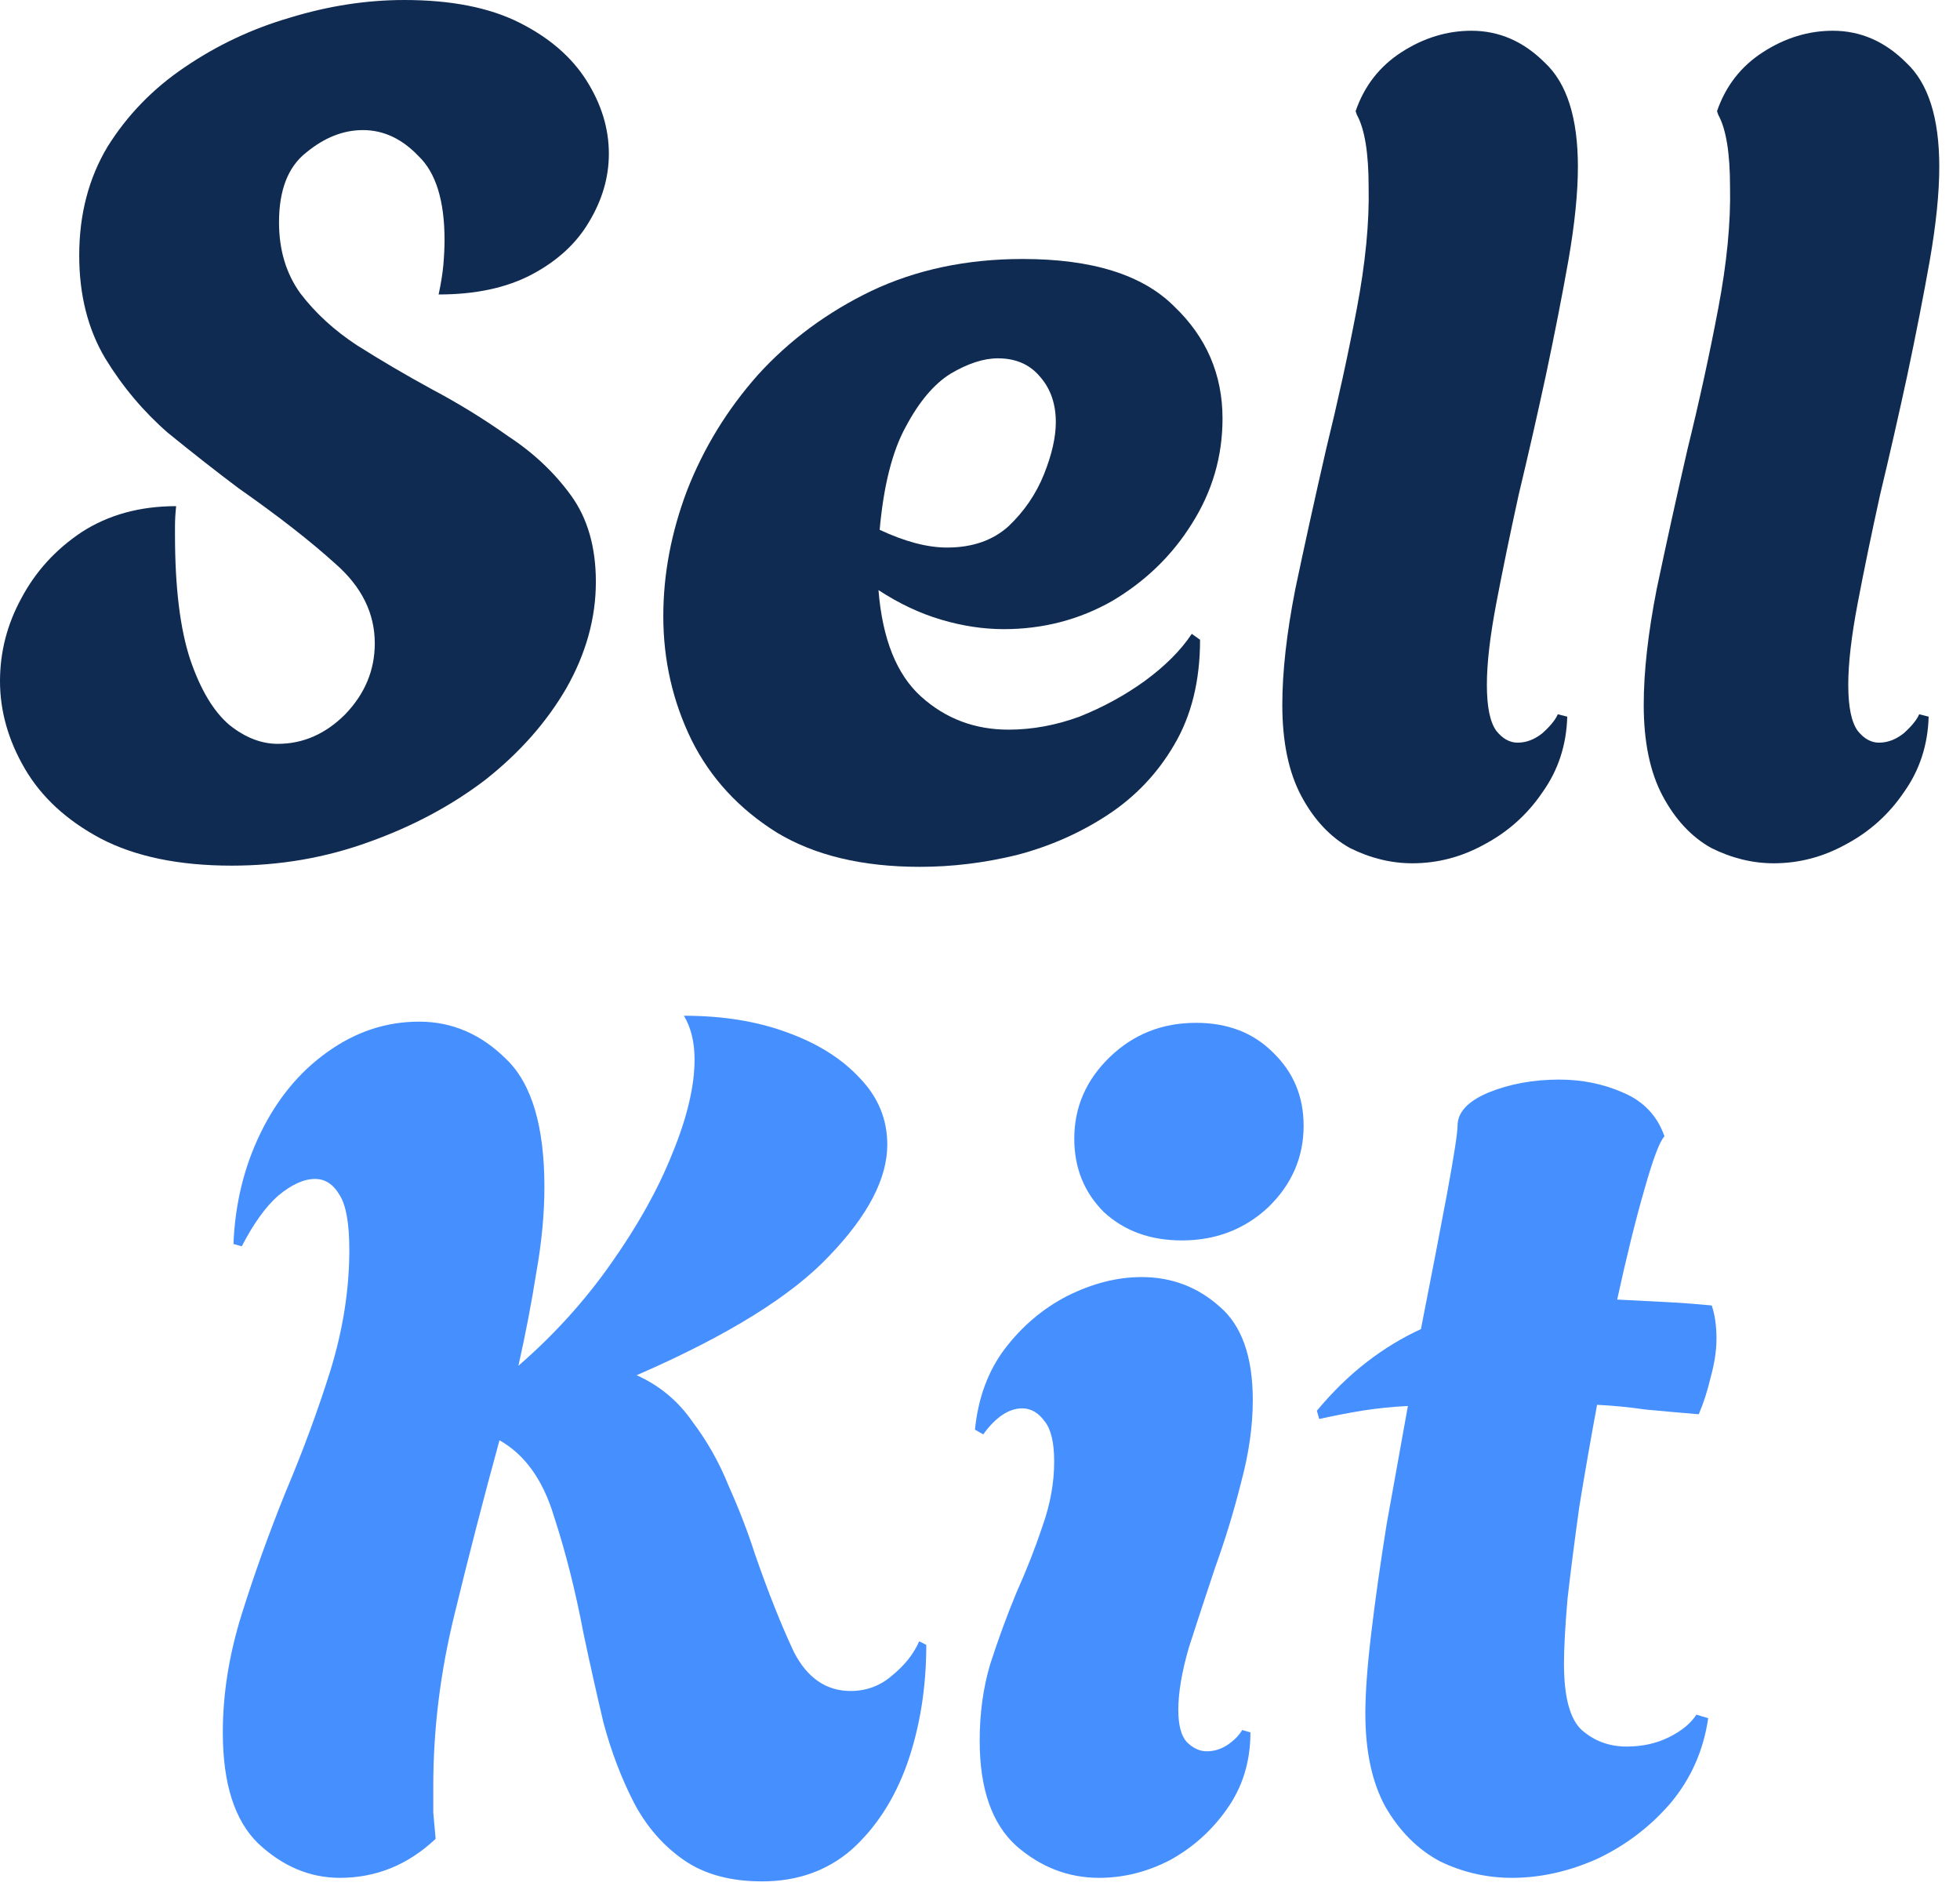 <svg width="79" height="76" viewBox="0 0 79 76" fill="none" xmlns="http://www.w3.org/2000/svg">
<path d="M71.494 34.787C70.636 34.787 69.794 34.58 68.968 34.167C68.174 33.722 67.523 33.024 67.014 32.071C66.506 31.117 66.252 29.894 66.252 28.401C66.252 27.067 66.427 25.51 66.776 23.731C67.157 21.92 67.57 20.046 68.015 18.108C68.492 16.17 68.905 14.28 69.254 12.437C69.604 10.595 69.762 8.959 69.731 7.529C69.731 6.163 69.572 5.194 69.254 4.622L69.207 4.479C69.556 3.463 70.175 2.668 71.065 2.097C71.954 1.525 72.892 1.239 73.876 1.239C74.988 1.239 75.973 1.668 76.831 2.525C77.721 3.351 78.165 4.749 78.165 6.719C78.165 7.767 78.038 9.022 77.784 10.483C77.53 11.913 77.228 13.454 76.879 15.106C76.529 16.726 76.164 18.331 75.783 19.919C75.433 21.507 75.131 22.969 74.877 24.303C74.623 25.637 74.496 26.733 74.496 27.591C74.496 28.481 74.623 29.1 74.877 29.45C75.131 29.767 75.417 29.926 75.735 29.926C76.084 29.926 76.418 29.799 76.736 29.545C77.053 29.259 77.26 29.005 77.355 28.782L77.736 28.878C77.705 30.021 77.371 31.038 76.736 31.928C76.132 32.817 75.354 33.516 74.401 34.024C73.479 34.533 72.51 34.787 71.494 34.787Z" fill="#102B52"/>
<path d="M56.927 34.787C56.07 34.787 55.228 34.58 54.402 34.167C53.608 33.722 52.956 33.024 52.448 32.071C51.94 31.117 51.685 29.894 51.685 28.401C51.685 27.067 51.86 25.51 52.21 23.731C52.591 21.92 53.004 20.046 53.449 18.108C53.925 16.17 54.338 14.28 54.688 12.437C55.037 10.595 55.196 8.959 55.164 7.529C55.164 6.163 55.005 5.194 54.688 4.622L54.64 4.479C54.989 3.463 55.609 2.668 56.498 2.097C57.388 1.525 58.325 1.239 59.31 1.239C60.422 1.239 61.407 1.668 62.265 2.525C63.154 3.351 63.599 4.749 63.599 6.719C63.599 7.767 63.472 9.022 63.218 10.483C62.964 11.913 62.662 13.454 62.312 15.106C61.963 16.726 61.597 18.331 61.216 19.919C60.867 21.507 60.565 22.969 60.311 24.303C60.057 25.637 59.93 26.733 59.93 27.591C59.93 28.481 60.057 29.1 60.311 29.45C60.565 29.767 60.851 29.926 61.169 29.926C61.518 29.926 61.852 29.799 62.169 29.545C62.487 29.259 62.694 29.005 62.789 28.782L63.17 28.878C63.138 30.021 62.805 31.038 62.169 31.928C61.566 32.817 60.787 33.516 59.834 34.024C58.913 34.533 57.944 34.787 56.927 34.787Z" fill="#102B52"/>
<path d="M37.076 34.93C34.757 34.93 32.835 34.469 31.31 33.548C29.785 32.595 28.642 31.356 27.879 29.831C27.117 28.274 26.735 26.606 26.735 24.827C26.735 23.144 27.053 21.46 27.688 19.776C28.356 18.061 29.309 16.504 30.548 15.106C31.818 13.708 33.343 12.58 35.122 11.723C36.933 10.865 38.966 10.436 41.222 10.436C44.018 10.436 46.051 11.071 47.322 12.342C48.624 13.581 49.275 15.09 49.275 16.869C49.275 18.394 48.862 19.808 48.036 21.11C47.242 22.381 46.178 23.414 44.844 24.208C43.509 24.97 42.048 25.352 40.459 25.352C39.633 25.352 38.792 25.224 37.934 24.97C37.076 24.716 36.234 24.319 35.408 23.779C35.567 25.749 36.139 27.178 37.124 28.068C38.109 28.957 39.284 29.402 40.65 29.402C41.603 29.402 42.556 29.227 43.509 28.878C44.462 28.497 45.336 28.02 46.13 27.448C46.956 26.845 47.592 26.209 48.036 25.542L48.37 25.78C48.37 27.432 48.021 28.846 47.322 30.022C46.654 31.165 45.765 32.102 44.653 32.833C43.541 33.564 42.318 34.104 40.984 34.453C39.681 34.771 38.379 34.93 37.076 34.93ZM38.172 22.064C39.189 22.064 40.015 21.778 40.65 21.206C41.285 20.602 41.762 19.903 42.08 19.109C42.397 18.315 42.556 17.616 42.556 17.012C42.556 16.282 42.35 15.678 41.937 15.201C41.524 14.693 40.952 14.439 40.221 14.439C39.649 14.439 39.014 14.645 38.315 15.058C37.648 15.471 37.044 16.186 36.504 17.203C35.964 18.188 35.615 19.57 35.456 21.349C36.472 21.825 37.378 22.064 38.172 22.064Z" fill="#102B52"/>
<path d="M9.34 34.882C7.212 34.882 5.448 34.517 4.051 33.786C2.684 33.056 1.668 32.118 1.001 30.975C0.334 29.831 0 28.656 0 27.448C0 26.273 0.286 25.161 0.858 24.113C1.43 23.032 2.24 22.143 3.288 21.444C4.368 20.745 5.639 20.396 7.1 20.396C7.069 20.682 7.053 20.952 7.053 21.206C7.053 21.428 7.053 21.539 7.053 21.539C7.053 23.668 7.259 25.352 7.672 26.591C8.085 27.798 8.609 28.672 9.245 29.212C9.88 29.72 10.531 29.974 11.199 29.974C12.215 29.974 13.121 29.577 13.915 28.783C14.709 27.957 15.106 27.004 15.106 25.924C15.106 24.716 14.582 23.652 13.534 22.731C12.517 21.809 11.214 20.793 9.626 19.681C8.736 19.014 7.783 18.267 6.767 17.441C5.782 16.583 4.94 15.583 4.241 14.439C3.542 13.264 3.193 11.882 3.193 10.293C3.193 8.641 3.574 7.18 4.336 5.909C5.131 4.638 6.163 3.574 7.434 2.716C8.736 1.827 10.15 1.16 11.675 0.715C13.232 0.238 14.773 0 16.297 0C18.172 0 19.713 0.302 20.92 0.905C22.127 1.509 23.032 2.287 23.636 3.24C24.24 4.194 24.541 5.178 24.541 6.195C24.541 7.148 24.271 8.069 23.731 8.959C23.223 9.817 22.461 10.515 21.444 11.056C20.427 11.596 19.173 11.866 17.679 11.866C17.775 11.421 17.838 11.024 17.87 10.674C17.902 10.293 17.918 9.96 17.918 9.674C17.918 8.085 17.568 6.957 16.869 6.29C16.202 5.591 15.456 5.242 14.63 5.242C13.835 5.242 13.073 5.544 12.342 6.147C11.612 6.719 11.246 7.656 11.246 8.959C11.246 10.071 11.532 11.024 12.104 11.818C12.708 12.612 13.47 13.311 14.391 13.915C15.344 14.518 16.345 15.106 17.393 15.678C18.474 16.25 19.506 16.885 20.491 17.584C21.508 18.251 22.349 19.046 23.017 19.967C23.684 20.888 24.017 22.048 24.017 23.445C24.017 24.907 23.62 26.337 22.826 27.734C22.032 29.1 20.952 30.323 19.586 31.404C18.22 32.452 16.647 33.294 14.868 33.929C13.121 34.565 11.278 34.882 9.34 34.882Z" fill="#102B52"/>
<path d="M60.941 75.669C59.924 75.669 58.955 75.447 58.034 75.002C57.145 74.525 56.414 73.795 55.842 72.81C55.302 71.825 55.032 70.57 55.032 69.045C55.032 68.219 55.111 67.139 55.27 65.805C55.429 64.47 55.636 63.009 55.89 61.421C56.176 59.832 56.462 58.244 56.747 56.655C56.112 56.687 55.493 56.751 54.889 56.846C54.317 56.941 53.745 57.052 53.173 57.179L53.078 56.846C53.714 56.083 54.381 55.432 55.08 54.892C55.779 54.352 56.509 53.907 57.272 53.558C57.685 51.461 58.034 49.65 58.32 48.125C58.606 46.569 58.749 45.647 58.749 45.361C58.749 44.821 59.162 44.377 59.988 44.027C60.846 43.678 61.799 43.503 62.847 43.503C63.768 43.503 64.626 43.678 65.42 44.027C66.246 44.377 66.802 44.964 67.088 45.79C66.898 45.981 66.628 46.696 66.278 47.935C65.929 49.142 65.563 50.619 65.182 52.367C65.786 52.398 66.405 52.43 67.041 52.462C67.676 52.493 68.327 52.541 68.994 52.605C69.058 52.795 69.106 53.002 69.137 53.224C69.169 53.447 69.185 53.685 69.185 53.939C69.185 54.416 69.106 54.94 68.947 55.512C68.82 56.052 68.661 56.544 68.47 56.989C67.708 56.925 66.993 56.862 66.326 56.798C65.659 56.703 65.007 56.639 64.372 56.608C64.118 57.974 63.88 59.34 63.657 60.706C63.467 62.072 63.308 63.311 63.181 64.423C63.085 65.535 63.038 66.408 63.038 67.044C63.038 68.378 63.276 69.268 63.752 69.712C64.261 70.157 64.864 70.379 65.563 70.379C66.199 70.379 66.771 70.252 67.279 69.998C67.787 69.744 68.153 69.442 68.375 69.093L68.851 69.236C68.661 70.538 68.153 71.682 67.326 72.667C66.501 73.62 65.516 74.367 64.372 74.906C63.228 75.415 62.085 75.669 60.941 75.669Z" fill="#458FFF"/>
<path d="M47.636 49.984C46.365 49.984 45.317 49.603 44.491 48.84C43.697 48.046 43.3 47.061 43.3 45.886C43.3 44.615 43.776 43.519 44.729 42.598C45.682 41.676 46.842 41.216 48.208 41.216C49.479 41.216 50.511 41.613 51.306 42.407C52.132 43.201 52.544 44.186 52.544 45.362C52.544 46.632 52.068 47.728 51.115 48.65C50.162 49.539 49.002 49.984 47.636 49.984ZM44.3 75.669C43.062 75.669 41.95 75.24 40.965 74.383C39.98 73.493 39.487 72.079 39.487 70.141C39.487 69.029 39.63 67.997 39.916 67.044C40.234 66.059 40.584 65.106 40.965 64.185C41.378 63.264 41.727 62.374 42.013 61.516C42.331 60.627 42.49 59.753 42.49 58.895C42.49 58.133 42.363 57.593 42.108 57.275C41.854 56.926 41.553 56.751 41.203 56.751C40.663 56.751 40.139 57.1 39.63 57.799L39.297 57.609C39.424 56.338 39.821 55.258 40.488 54.368C41.187 53.447 42.029 52.732 43.014 52.224C44.031 51.715 45.031 51.461 46.016 51.461C47.223 51.461 48.272 51.858 49.161 52.653C50.051 53.415 50.495 54.67 50.495 56.417C50.495 57.466 50.337 58.578 50.019 59.753C49.733 60.897 49.383 62.04 48.971 63.184C48.589 64.328 48.24 65.392 47.922 66.377C47.636 67.362 47.493 68.204 47.493 68.903C47.493 69.506 47.605 69.935 47.827 70.189C48.081 70.443 48.351 70.57 48.637 70.57C48.923 70.57 49.193 70.491 49.447 70.332C49.733 70.141 49.94 69.935 50.067 69.713L50.4 69.808C50.4 70.983 50.082 72.016 49.447 72.905C48.843 73.763 48.081 74.446 47.16 74.954C46.238 75.431 45.285 75.669 44.3 75.669Z" fill="#458FFF"/>
<path d="M30.711 75.812C29.441 75.812 28.392 75.526 27.566 74.954C26.74 74.382 26.073 73.62 25.565 72.667C25.056 71.682 24.643 70.602 24.326 69.426C24.04 68.219 23.77 67.012 23.516 65.805C23.198 64.121 22.801 62.548 22.324 61.087C21.88 59.626 21.149 58.609 20.132 58.037C19.497 60.356 18.893 62.691 18.322 65.042C17.75 67.362 17.464 69.665 17.464 71.952C17.464 72.302 17.464 72.667 17.464 73.048C17.495 73.398 17.527 73.747 17.559 74.097C16.447 75.145 15.161 75.669 13.699 75.669C12.492 75.669 11.396 75.208 10.411 74.287C9.458 73.366 8.981 71.873 8.981 69.808C8.981 68.251 9.236 66.662 9.744 65.042C10.252 63.422 10.84 61.786 11.507 60.134C12.206 58.482 12.81 56.846 13.318 55.226C13.826 53.574 14.08 51.953 14.08 50.365C14.08 49.317 13.953 48.586 13.699 48.173C13.445 47.728 13.111 47.506 12.698 47.506C12.254 47.506 11.761 47.728 11.221 48.173C10.713 48.618 10.22 49.301 9.744 50.222L9.41 50.127C9.474 48.507 9.839 47.013 10.506 45.647C11.174 44.281 12.063 43.201 13.175 42.407C14.319 41.581 15.558 41.168 16.892 41.168C18.226 41.168 19.402 41.676 20.418 42.693C21.435 43.678 21.943 45.393 21.943 47.839C21.943 48.92 21.832 50.079 21.61 51.318C21.419 52.525 21.181 53.764 20.895 55.035C22.324 53.796 23.563 52.43 24.612 50.937C25.692 49.412 26.518 47.935 27.09 46.505C27.693 45.044 27.995 43.773 27.995 42.693C27.995 41.994 27.852 41.406 27.566 40.93C29.123 40.93 30.505 41.152 31.712 41.597C32.951 42.042 33.936 42.661 34.667 43.455C35.397 44.218 35.763 45.107 35.763 46.124C35.763 47.49 34.984 48.983 33.428 50.603C31.903 52.224 29.314 53.828 25.66 55.416C26.581 55.829 27.328 56.449 27.9 57.275C28.503 58.069 28.996 58.943 29.377 59.896C29.79 60.817 30.14 61.722 30.425 62.612C30.966 64.169 31.49 65.487 31.998 66.567C32.538 67.616 33.301 68.14 34.285 68.14C34.921 68.14 35.477 67.933 35.953 67.52C36.462 67.107 36.827 66.647 37.049 66.138L37.335 66.281C37.335 67.997 37.081 69.585 36.573 71.047C36.065 72.476 35.318 73.636 34.333 74.525C33.348 75.383 32.141 75.812 30.711 75.812Z" fill="#458FFF"/>
</svg>

